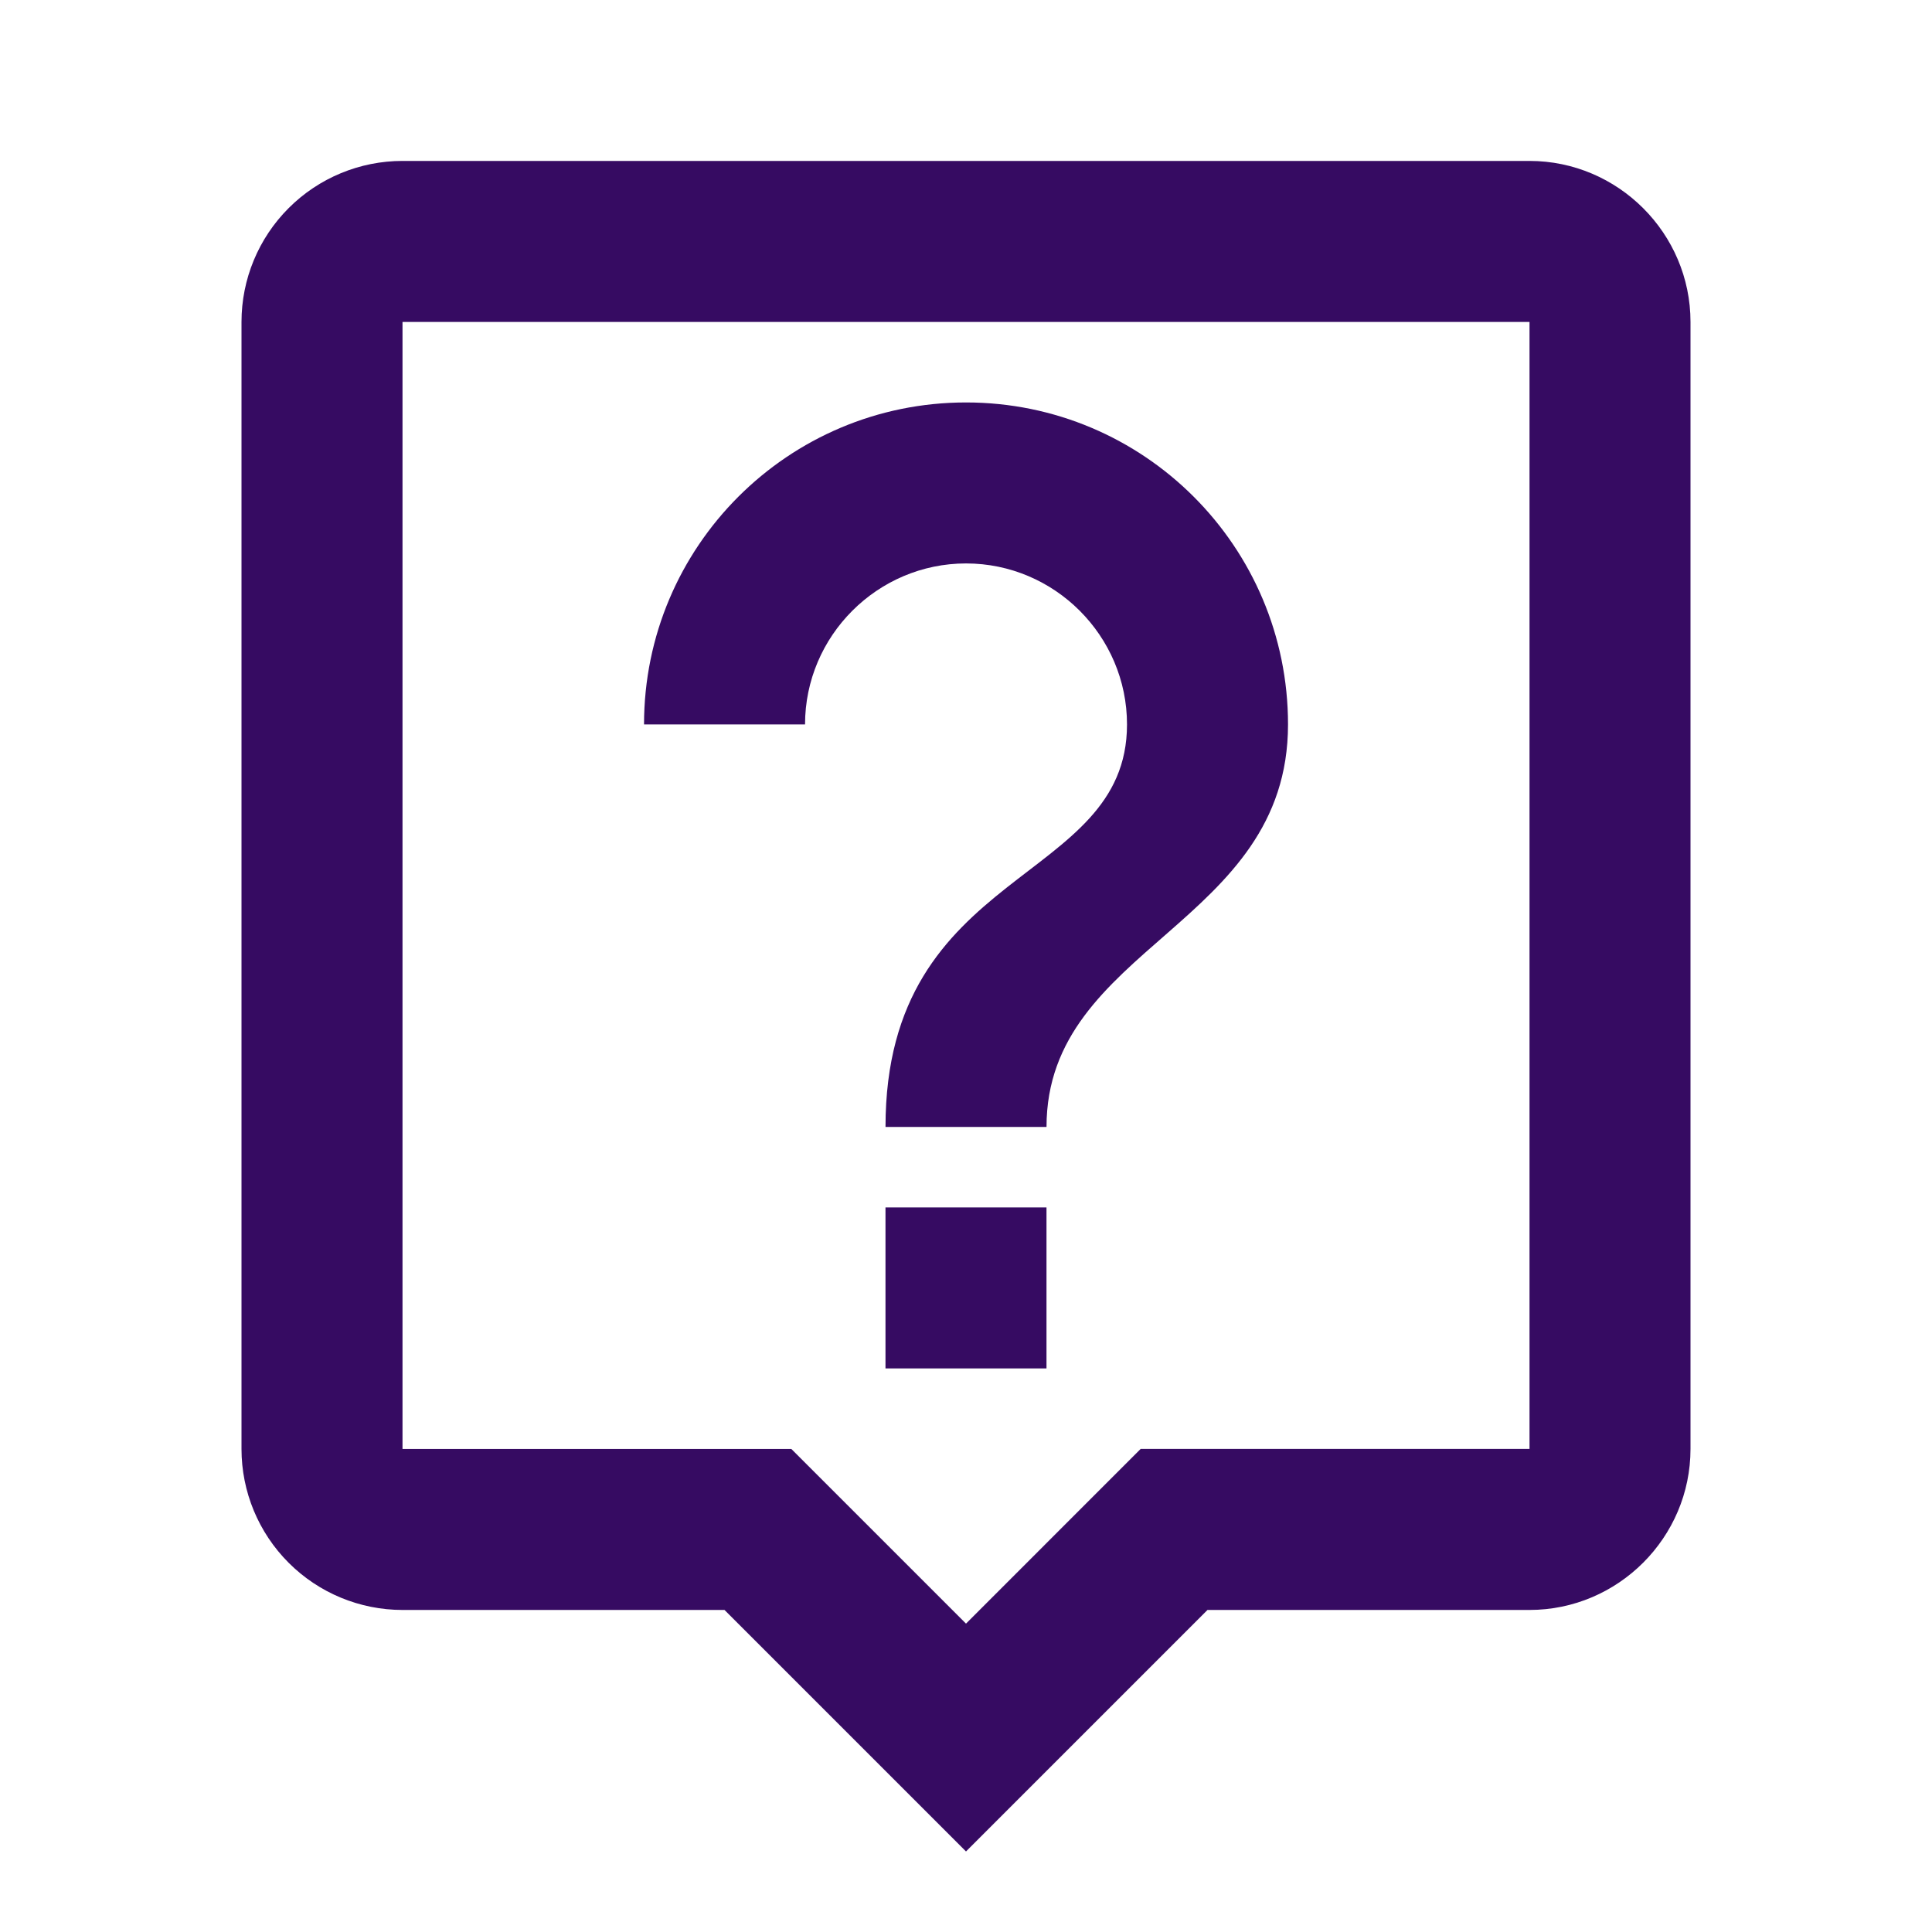 <svg xmlns="http://www.w3.org/2000/svg" width="68" height="68" fill="none" xmlns:v="https://vecta.io/nano"><path d="M53.833 5.664H14.167c-1.503 0-2.944.597-4.007 1.66S8.5 9.828 8.5 11.331v39.667c0 1.503.597 2.944 1.66 4.007s2.504 1.66 4.007 1.66H25.5l8.5 8.5 8.5-8.5h11.333c3.117 0 5.667-2.55 5.667-5.667V11.331c0-3.117-2.55-5.667-5.667-5.667zm0 45.333H40.148l-1.672 1.672L34 57.146l-4.505-4.505-1.643-1.643H14.167V11.331h39.667v39.667zm-22.667-8.5h5.667v5.667h-5.667v-5.667zM34 19.831c3.117 0 5.667 2.55 5.667 5.667 0 5.667-8.5 4.958-8.5 14.167h5.667c0-6.375 8.5-7.083 8.5-14.167 0-6.262-5.072-11.333-11.333-11.333s-11.333 5.072-11.333 11.333h5.667c0-3.117 2.55-5.667 5.667-5.667z" fill="#360b62"/></svg>